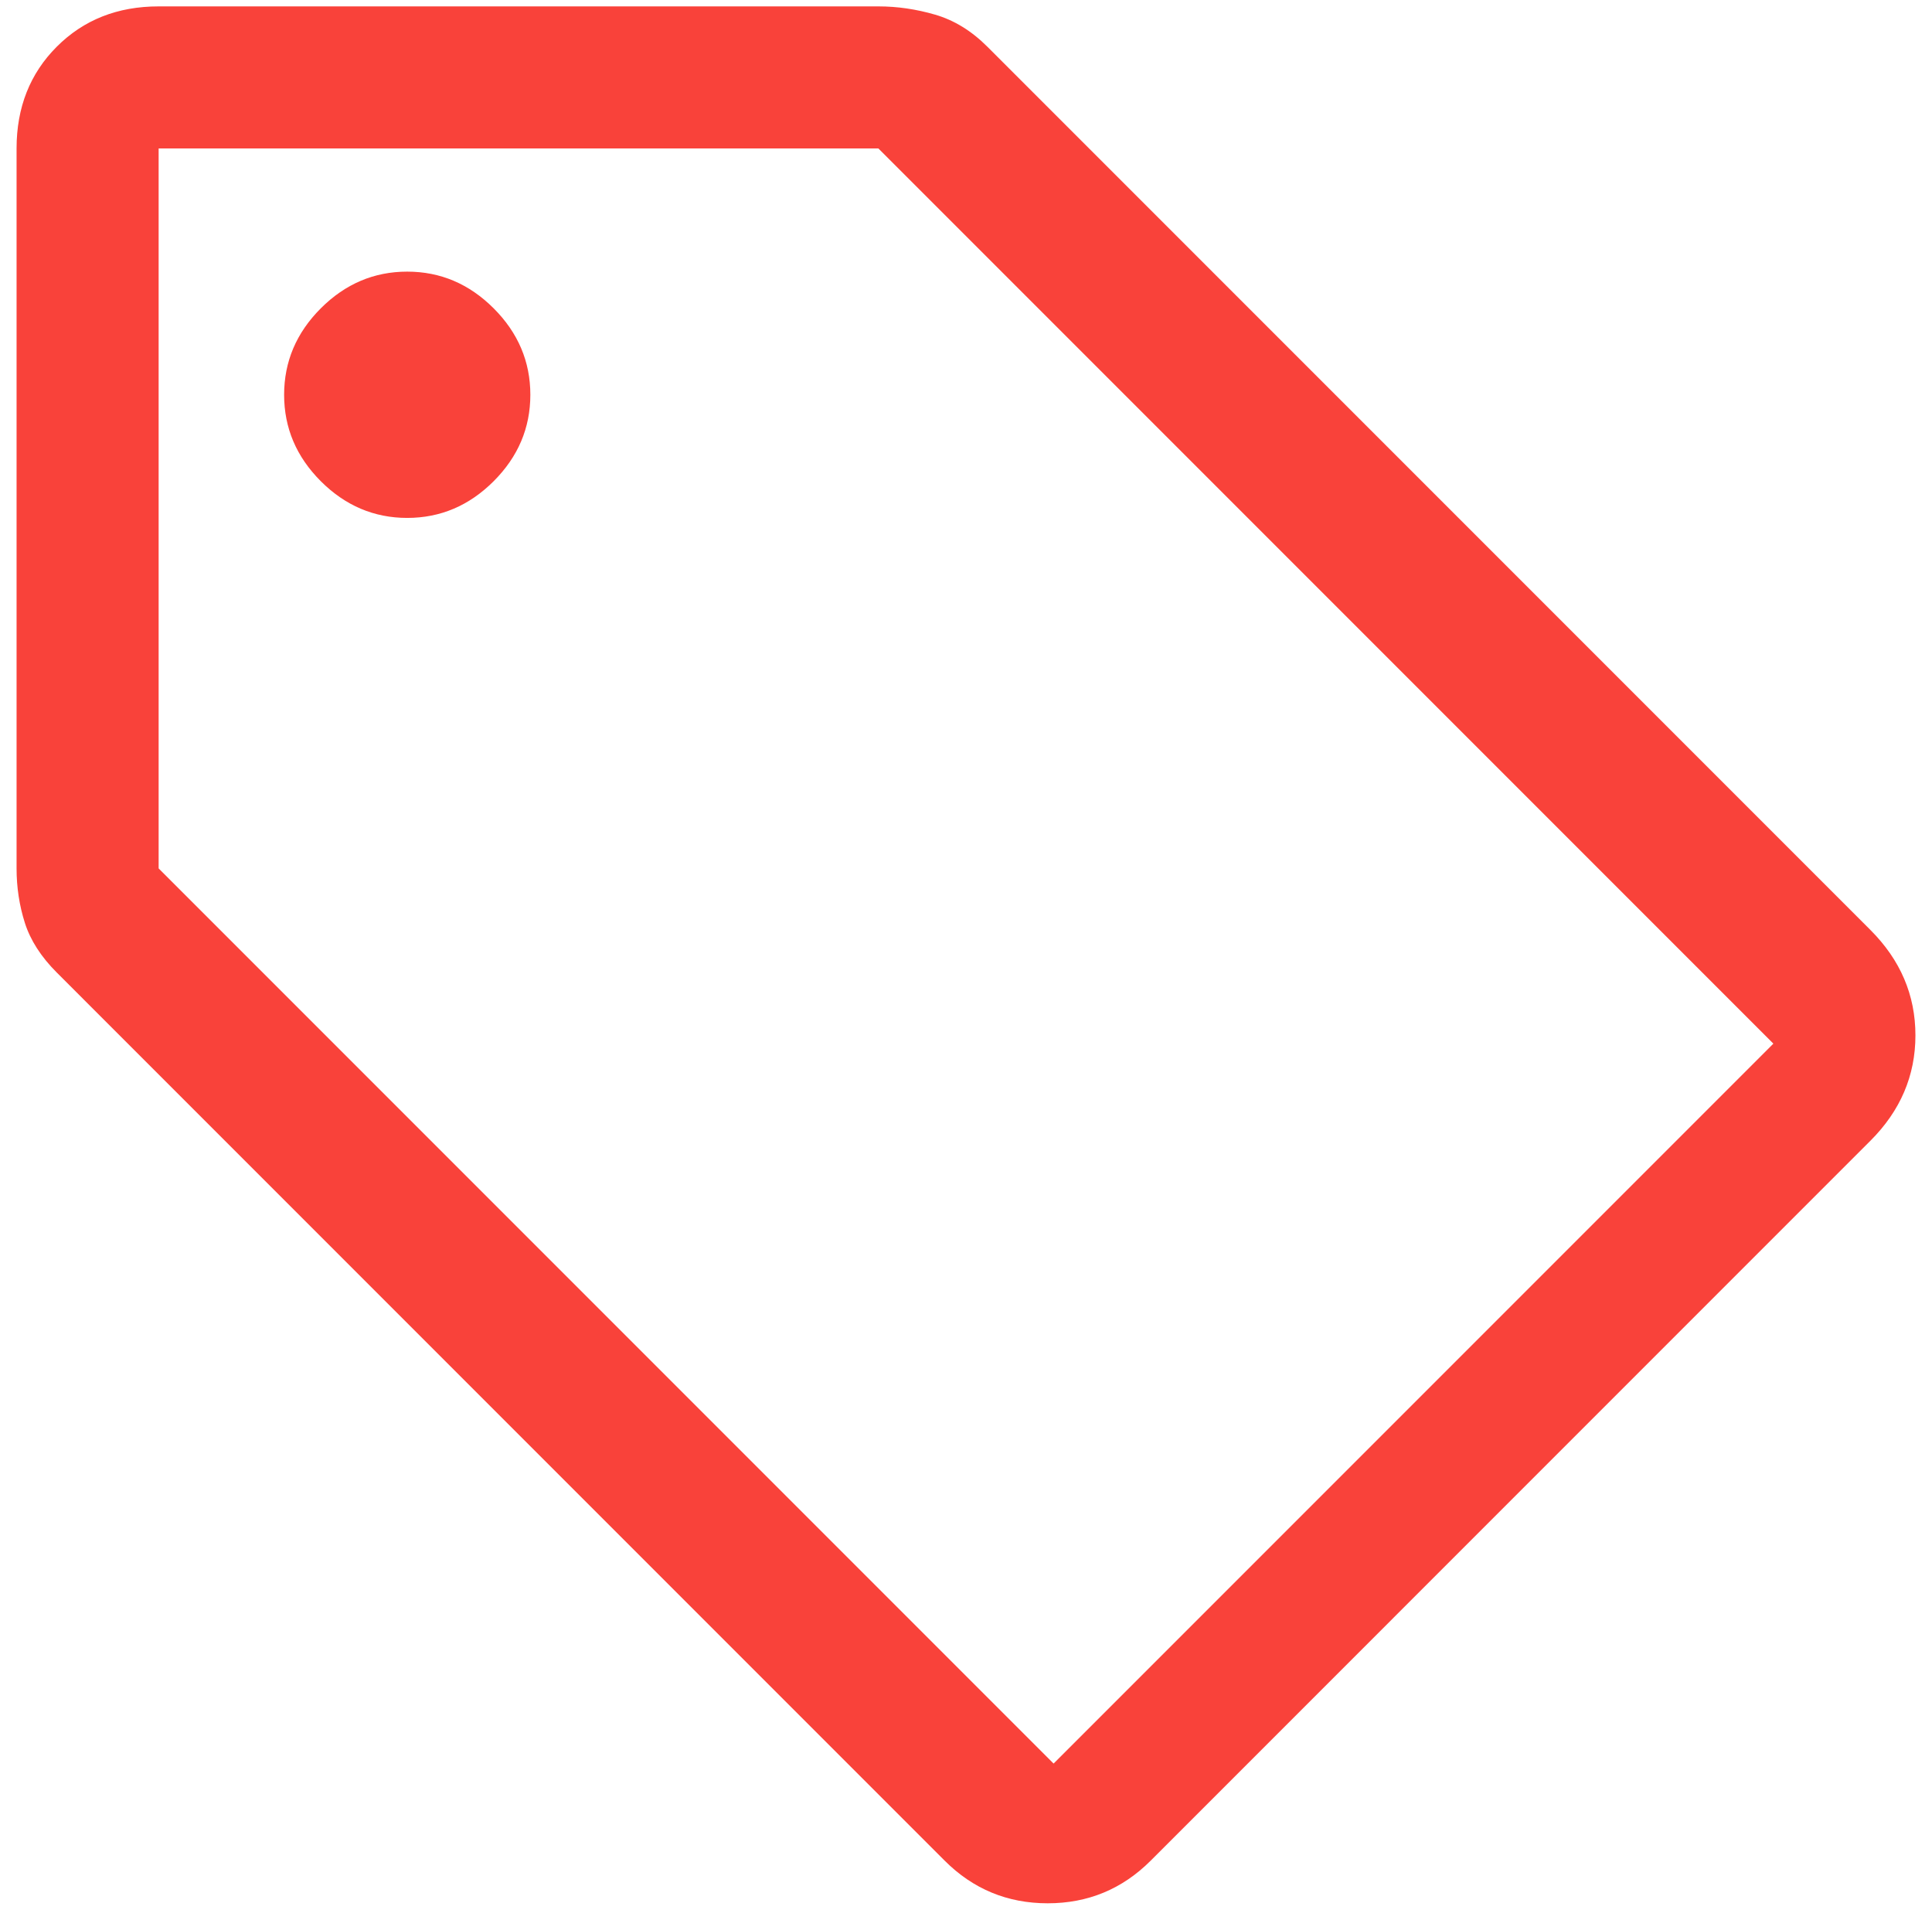 <?xml version="1.0" encoding="utf-8"?>
<svg viewBox="0 0 85 84" fill="none" xmlns="http://www.w3.org/2000/svg"><path d="M50.625 81.844C49.375 83.094 47.864 83.719 46.094 83.719C44.323 83.719 42.812 83.094 41.562 81.844L2.5 42.781C1.805 42.087 1.337 41.358 1.094 40.594C0.851 39.83 0.729 39.031 0.729 38.198V6.531C0.729 4.726 1.319 3.233 2.5 2.052C3.68 0.872 5.173 0.281 6.979 0.281H38.646C39.479 0.281 40.312 0.403 41.146 0.646C41.979 0.889 42.743 1.358 43.437 2.052L82.291 40.906C83.611 42.226 84.271 43.771 84.271 45.542C84.271 47.312 83.611 48.858 82.291 50.177L50.625 81.844ZM46.354 77.573L78.021 45.906L38.646 6.531H6.979V38.198L46.354 77.573ZM17.916 22.781C19.375 22.781 20.642 22.243 21.719 21.167C22.795 20.09 23.333 18.823 23.333 17.365C23.333 15.906 22.795 14.639 21.719 13.562C20.642 12.486 19.375 11.948 17.916 11.948C16.458 11.948 15.191 12.486 14.114 13.562C13.038 14.639 12.5 15.906 12.5 17.365C12.5 18.823 13.038 20.09 14.114 21.167C15.191 22.243 16.458 22.781 17.916 22.781Z" fill="#F9423A"/></svg>